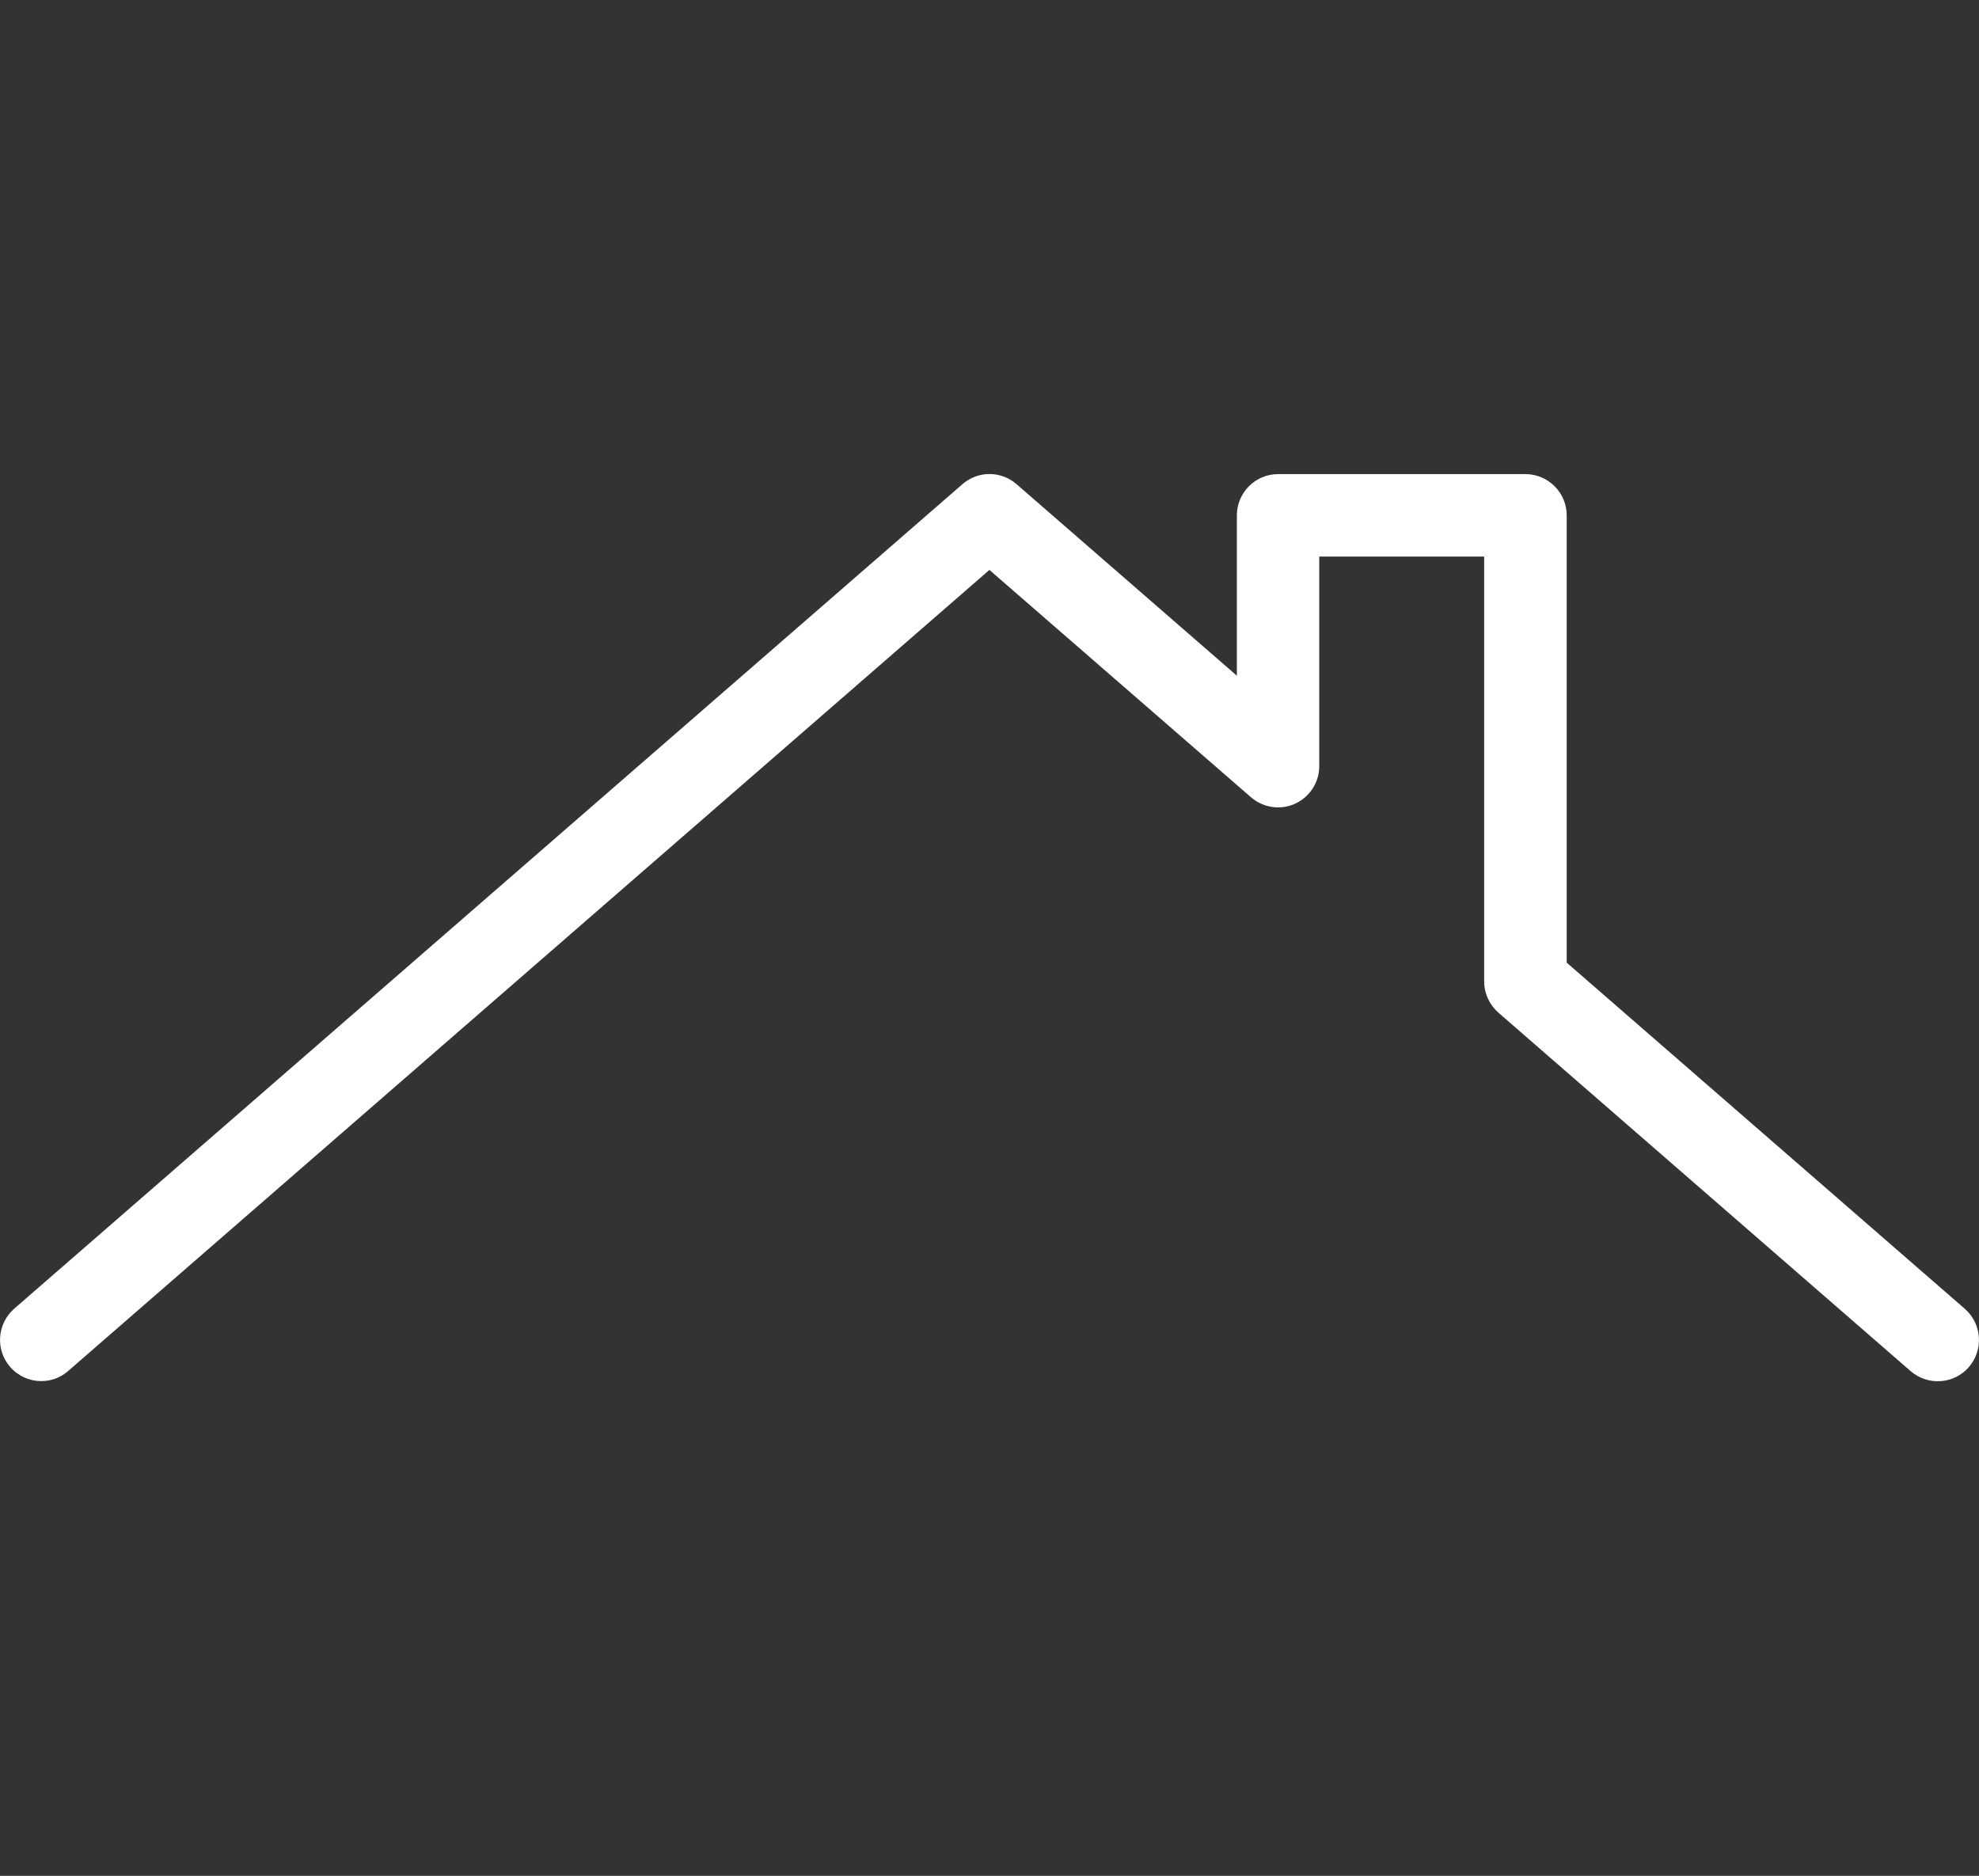 <?xml version="1.0" encoding="UTF-8"?> <svg xmlns="http://www.w3.org/2000/svg" width="96" height="91" viewBox="0 0 96 91" fill="none"><rect x="0" y="0" width="96" height="91" fill="#333333" stroke="none"/> <path d="M2 67C1.44 67 0.888 66.764 0.492 66.312C-0.232 65.48 -0.144 64.22 0.688 63.488L46.688 23.488C47.44 22.832 48.56 22.832 49.312 23.488L60 32.78V25C60 23.896 60.9 23 62 23H74C75.1 23 76 23.9 76 25V46.7L95.312 63.492C96.144 64.22 96.232 65.484 95.508 66.32C94.784 67.156 93.516 67.236 92.684 66.516L72.684 49.124C72.252 48.74 71.996 48.196 71.996 47.616V27H63.996V37.168C63.996 37.952 63.54 38.66 62.828 38.988C62.12 39.312 61.28 39.192 60.684 38.676L47.996 27.648L3.308 66.508C2.932 66.84 2.468 67 2 67V67Z" fill="white"></path> </svg> 